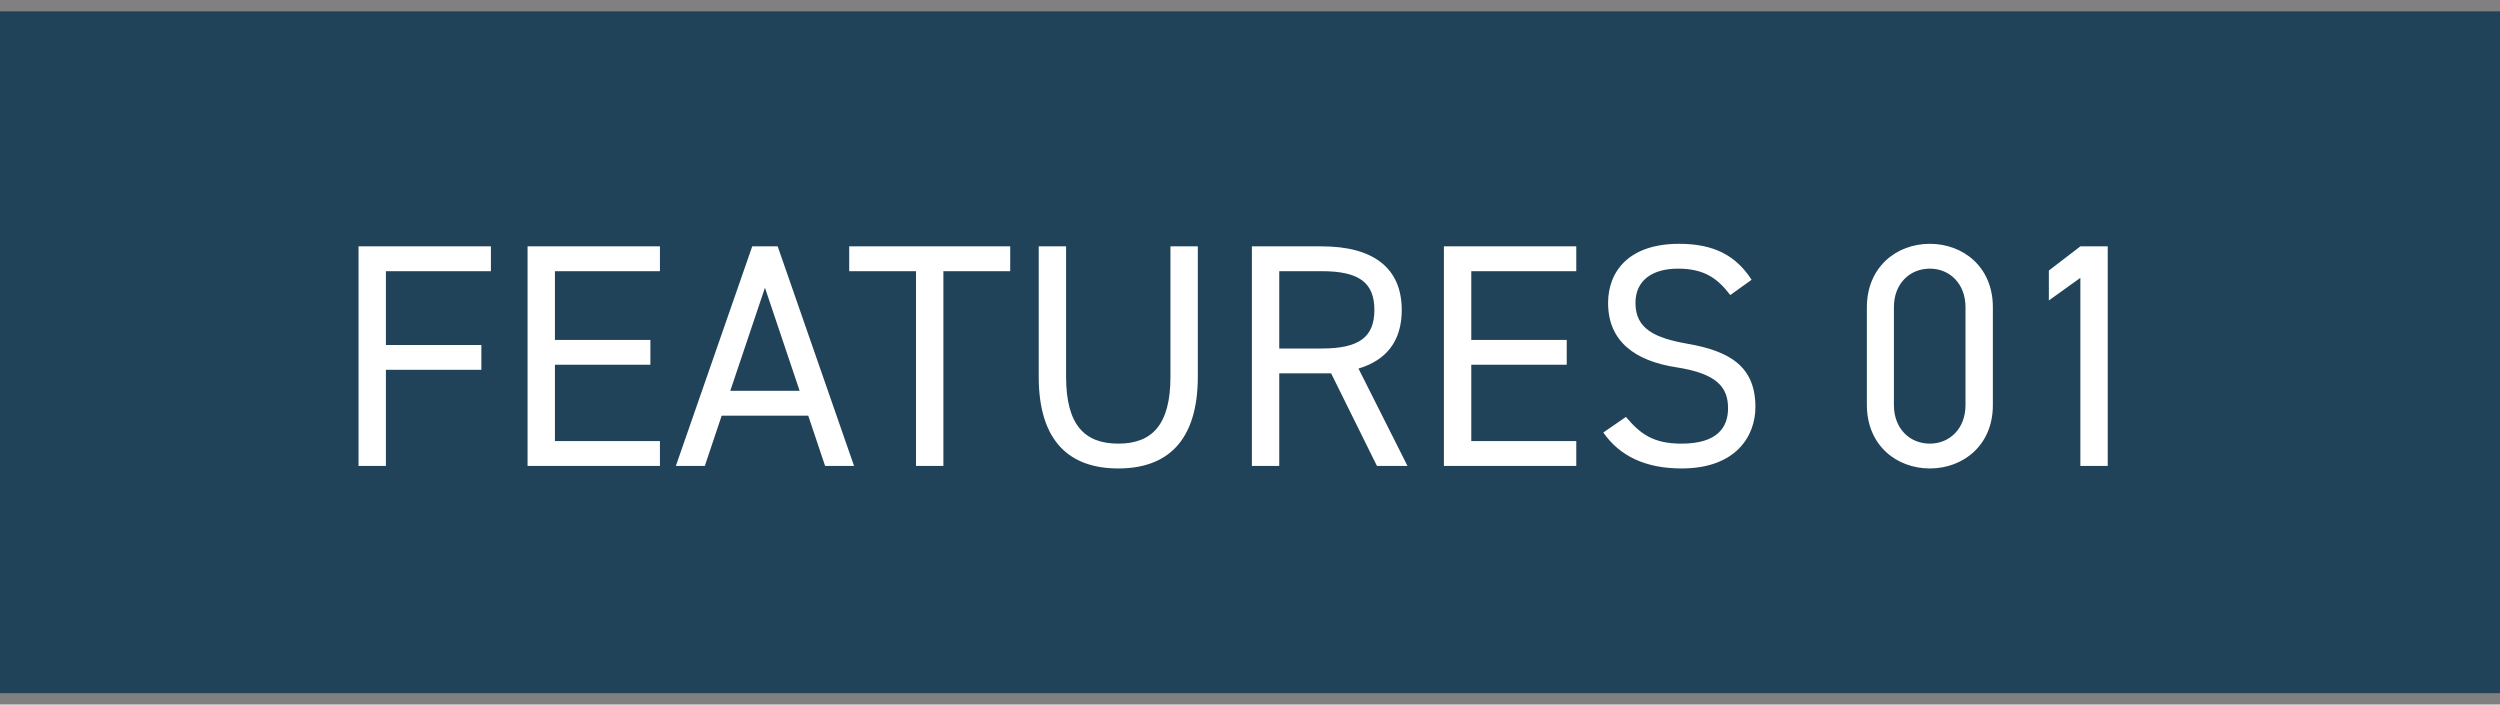 <svg width="110" height="31" viewBox="0 0 110 31" fill="none" xmlns="http://www.w3.org/2000/svg">
<rect x="0" y="0" width="110" height="31" fill="#808080" stroke="none"/>
<rect width="110" height="30" transform="translate(0 0.5)" fill="#214359"/>
<path d="M15.776 10.84H21.6V11.932H16.98V15.18H21.18V16.272H16.98V20.5H15.776V10.84ZM23.213 10.84H29.037V11.932H24.417V14.956H28.617V16.048H24.417V19.408H29.037V20.5H23.213V10.84ZM31.012 20.5H29.738L33.098 10.84H34.218L37.578 20.5H36.304L35.562 18.288H31.754L31.012 20.5ZM33.658 12.66L32.132 17.196H35.184L33.658 12.66ZM37.365 10.84H44.449V11.932H41.509V20.5H40.305V11.932H37.365V10.84ZM51.5 10.84H52.704V16.566C52.704 19.422 51.346 20.612 49.204 20.612C47.062 20.612 45.704 19.422 45.704 16.58V10.84H46.908V16.58C46.908 18.694 47.72 19.52 49.204 19.52C50.688 19.52 51.5 18.694 51.5 16.58V10.84ZM61.929 20.5H60.585L58.569 16.426H56.287V20.5H55.083V10.84H58.163C60.389 10.84 61.677 11.764 61.677 13.64C61.677 14.998 61.005 15.852 59.773 16.216L61.929 20.5ZM56.287 15.334H58.163C59.801 15.334 60.473 14.83 60.473 13.64C60.473 12.436 59.801 11.932 58.163 11.932H56.287V15.334ZM63.532 10.84H69.356V11.932H64.736V14.956H68.936V16.048H64.736V19.408H69.356V20.5H63.532V10.84ZM77.07 12.31L76.132 12.982C75.614 12.31 75.054 11.82 73.836 11.82C72.716 11.82 71.96 12.324 71.96 13.332C71.96 14.48 72.828 14.872 74.242 15.124C76.104 15.446 77.238 16.118 77.238 17.91C77.238 19.17 76.398 20.612 73.99 20.612C72.422 20.612 71.274 20.08 70.546 19.03L71.54 18.344C72.17 19.086 72.73 19.52 73.99 19.52C75.572 19.52 76.034 18.792 76.034 17.966C76.034 17.056 75.572 16.44 73.752 16.16C71.932 15.88 70.756 15.012 70.756 13.332C70.756 11.946 71.666 10.728 73.878 10.728C75.418 10.728 76.384 11.246 77.07 12.31ZM87.686 13.514V17.826C87.686 19.604 86.37 20.612 84.914 20.612C83.458 20.612 82.142 19.604 82.142 17.812V13.528C82.142 11.736 83.458 10.728 84.914 10.728C86.37 10.728 87.686 11.736 87.686 13.514ZM86.482 13.514C86.482 12.478 85.782 11.82 84.914 11.82C84.032 11.82 83.332 12.478 83.332 13.514V17.826C83.332 18.862 84.032 19.52 84.914 19.52C85.782 19.52 86.482 18.862 86.482 17.826V13.514ZM92.74 10.84V20.5H91.536V12.226L90.15 13.22V11.904L91.536 10.84H92.74Z" fill="white"/>
</svg>

